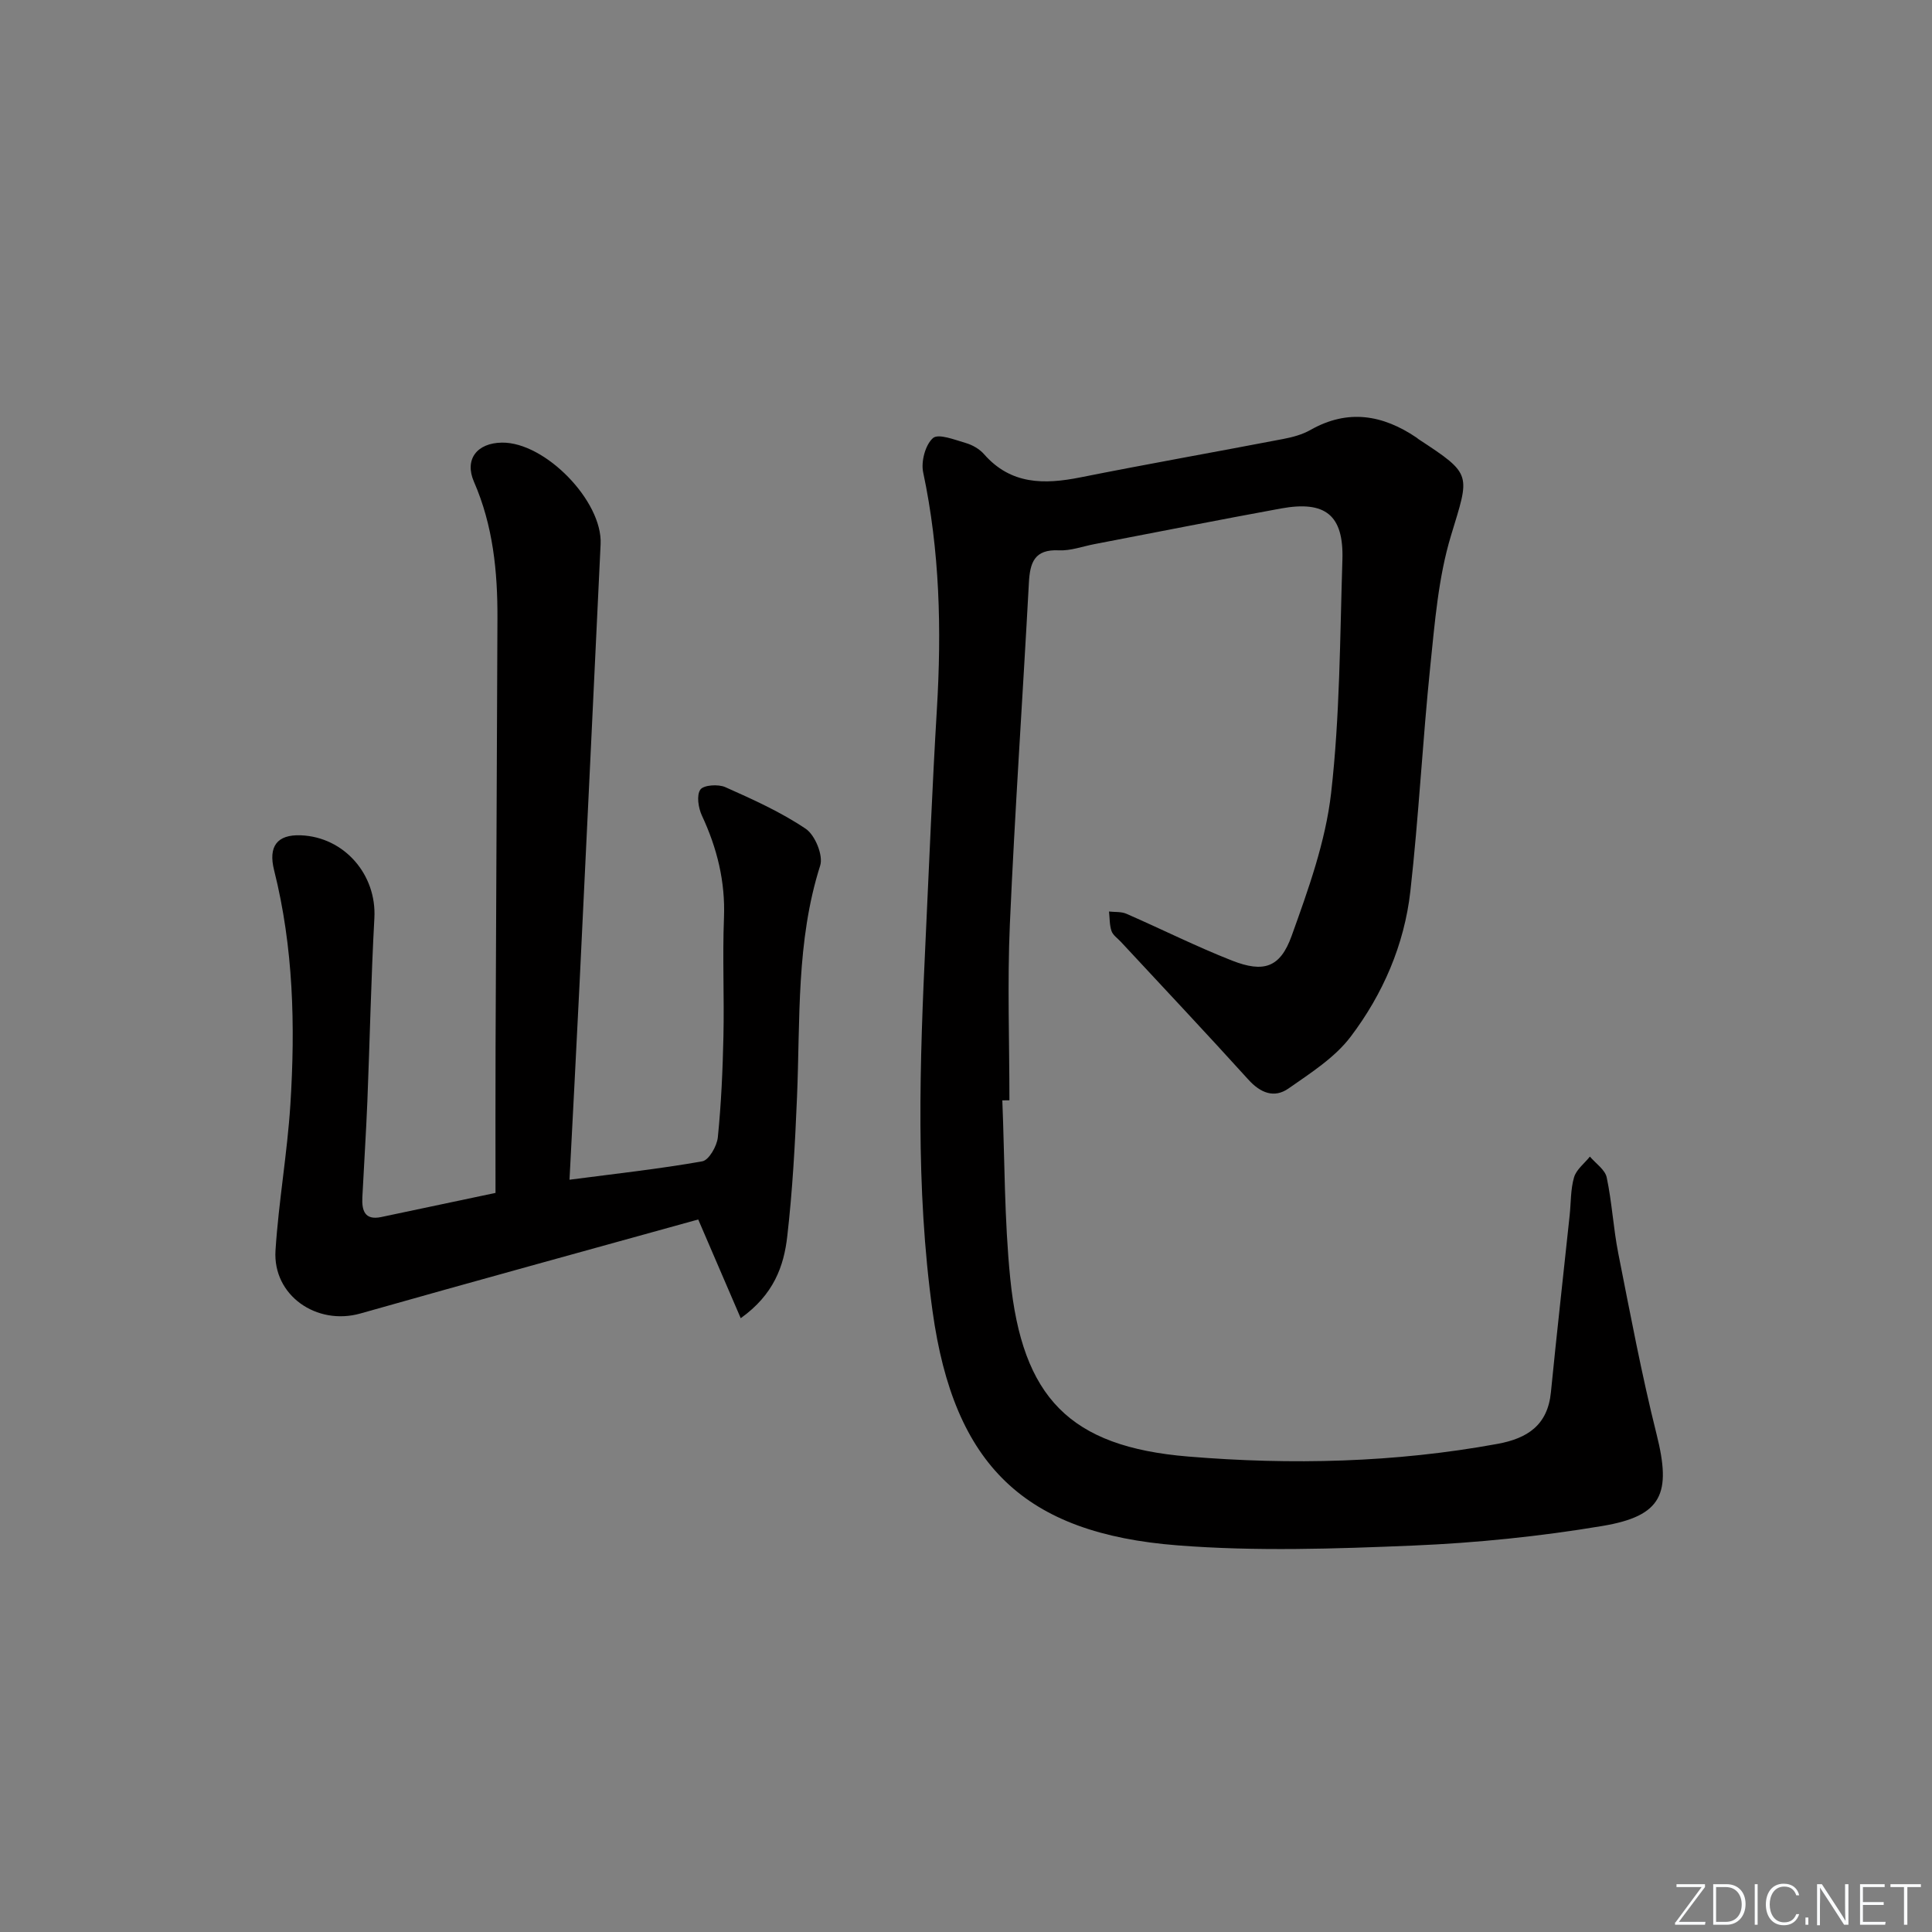 <svg enable-background="new 0 0 400 400" viewBox="0 0 400 400" xmlns="http://www.w3.org/2000/svg"><rect x="0" y="0" width="400" height="400" fill="#808080" stroke="none"/><g fill="#fafbfc"><path d="m346.9 398 5.4-7.3h-5.2v-.6h5.9v.6l-5.4 7.2h5.5l-.1.6h-6.2v-.5z"/><path d="m354.7 390.1h2.8c2.3 0 3.9 1.6 3.9 4.1s-1.6 4.3-3.9 4.3h-2.8zm.6 7.8h2c2.2 0 3.3-1.6 3.3-3.6 0-1.8-1-3.6-3.3-3.6h-2z"/><path d="m363.9 390.1v8.4h-.6v-8.4z"/><path d="m372.5 396.3c-.4 1.3-1.4 2.3-3.2 2.3-2.4 0-3.7-1.9-3.7-4.3 0-2.3 1.2-4.3 3.7-4.3 1.8 0 2.9 1 3.2 2.4h-.6c-.4-1.1-1.1-1.8-2.5-1.8-2.1 0-3 1.9-3 3.7s.9 3.7 3 3.7c1.4 0 2.1-.7 2.5-1.7z"/><path d="m373.8 398.5v-1.5h.6v1.5z"/><path d="m376.2 398.5v-8.4h1c1.3 2 4.4 6.7 4.9 7.6-.1-1.2-.1-2.4-.1-3.8v-3.8h.7v8.4h-.9c-1.2-1.9-4.4-6.8-5-7.7.1 1.1 0 2.3 0 3.9v3.9h-.6z"/><path d="m390 394.4h-4.3v3.5h4.7l-.1.6h-5.2v-8.4h5.1v.6h-4.5v3.1h4.3z"/><path d="m394.2 390.7h-2.8v-.6h6.3v.6h-2.8v7.8h-.7z"/></g><path d="m207.52 227.82c.5 12.29.41 24.65 1.64 36.87 2.48 24.67 12.3 34.84 36.83 36.87 21.36 1.77 42.82 1.27 64.05-2.62 6.22-1.14 10.39-3.88 11.06-10.69 1.21-12.21 2.59-24.41 3.88-36.62.28-2.64.18-5.38.91-7.88.47-1.61 2.15-2.87 3.28-4.29 1.21 1.43 3.14 2.7 3.48 4.31 1.1 5.18 1.37 10.53 2.4 15.74 2.48 12.52 4.83 25.08 7.93 37.45 3.08 12.28 1.2 16.9-11.25 18.98-12.91 2.16-26.03 3.5-39.1 4.05-16.26.68-32.65 1.23-48.83-.04-31.68-2.47-46.3-16.54-50.73-48.51-3.55-25.61-2.65-51.47-1.42-77.25.75-15.78 1.37-31.57 2.32-47.34.99-16.48.61-32.83-2.84-49.07-.47-2.22.45-5.69 2.03-7.08 1.13-.99 4.52.36 6.79 1.02 1.38.4 2.85 1.24 3.79 2.32 5.55 6.32 12.44 6.29 19.92 4.8 13.99-2.79 28.04-5.27 42.05-7.96 1.93-.37 3.93-.91 5.62-1.87 7.73-4.38 14.95-3.14 21.96 1.6.14.09.25.22.39.31 11.28 7.39 10.6 7.18 6.72 20.01-2.61 8.63-3.33 17.9-4.27 26.95-1.6 15.53-2.39 31.14-4.13 46.65-1.25 11.08-5.69 21.3-12.37 30.12-3.29 4.34-8.29 7.51-12.86 10.71-2.96 2.07-5.81.93-8.32-1.85-8.69-9.6-17.58-19.03-26.4-28.53-.68-.73-1.64-1.37-1.93-2.24-.42-1.25-.36-2.67-.51-4.02 1.21.14 2.54 0 3.61.47 7.31 3.19 14.45 6.78 21.86 9.69 6.54 2.56 9.96 1.48 12.33-5.09 3.46-9.62 7.03-19.53 8.18-29.58 1.83-15.98 1.83-32.19 2.34-48.31.29-9.25-3.51-12.31-12.74-10.62-12.9 2.36-25.76 4.91-38.63 7.38-2.44.47-4.91 1.4-7.33 1.28-5.08-.25-5.99 2.55-6.21 6.74-1.27 23.57-2.9 47.12-3.94 70.69-.53 12.12-.09 24.28-.09 36.43-.49 0-.98.01-1.47.02z" fill="#010000"/><path d="m153.36 272.92c-2.97-6.9-5.68-13.19-8.8-20.44-23.02 6.39-46.51 12.82-69.93 19.46-9.06 2.57-18.19-3.73-17.59-13.06.65-10.1 2.44-20.12 3.08-30.21 1.03-16.28.64-32.54-3.37-48.5-1.24-4.92.61-7.42 5.52-7.23 9.03.35 15.74 8.17 15.24 17.14-.69 12.63-.94 25.28-1.45 37.91-.27 6.64-.71 13.28-1.04 19.92-.13 2.68.47 4.78 3.88 4.07 7.61-1.59 15.21-3.21 23.69-5 0-10.07-.03-20.02.01-29.98.12-29.66.28-59.32.39-88.98.04-9.7-.91-19.21-4.86-28.27-2.02-4.64.61-8.04 5.79-8.11 8.93-.13 20.86 12.12 20.43 21.02-1.45 30.4-2.89 60.81-4.37 91.21-.65 13.42-1.38 26.84-2.07 40.38 9.55-1.25 18.57-2.23 27.49-3.81 1.37-.24 3.04-3.16 3.22-4.98.7-6.94 1.01-13.94 1.16-20.92.18-8.16-.21-16.34.11-24.49.3-7.53-1.42-14.45-4.57-21.2-.74-1.59-1.14-4.21-.32-5.37.68-.96 3.71-1.16 5.17-.51 5.72 2.55 11.5 5.15 16.66 8.63 1.92 1.3 3.65 5.51 2.98 7.61-5 15.71-4.12 31.89-4.8 47.97-.4 9.62-.92 19.26-2.02 28.82-.7 6.14-2.78 12.02-9.63 16.92z" fill="#010000"/></svg>